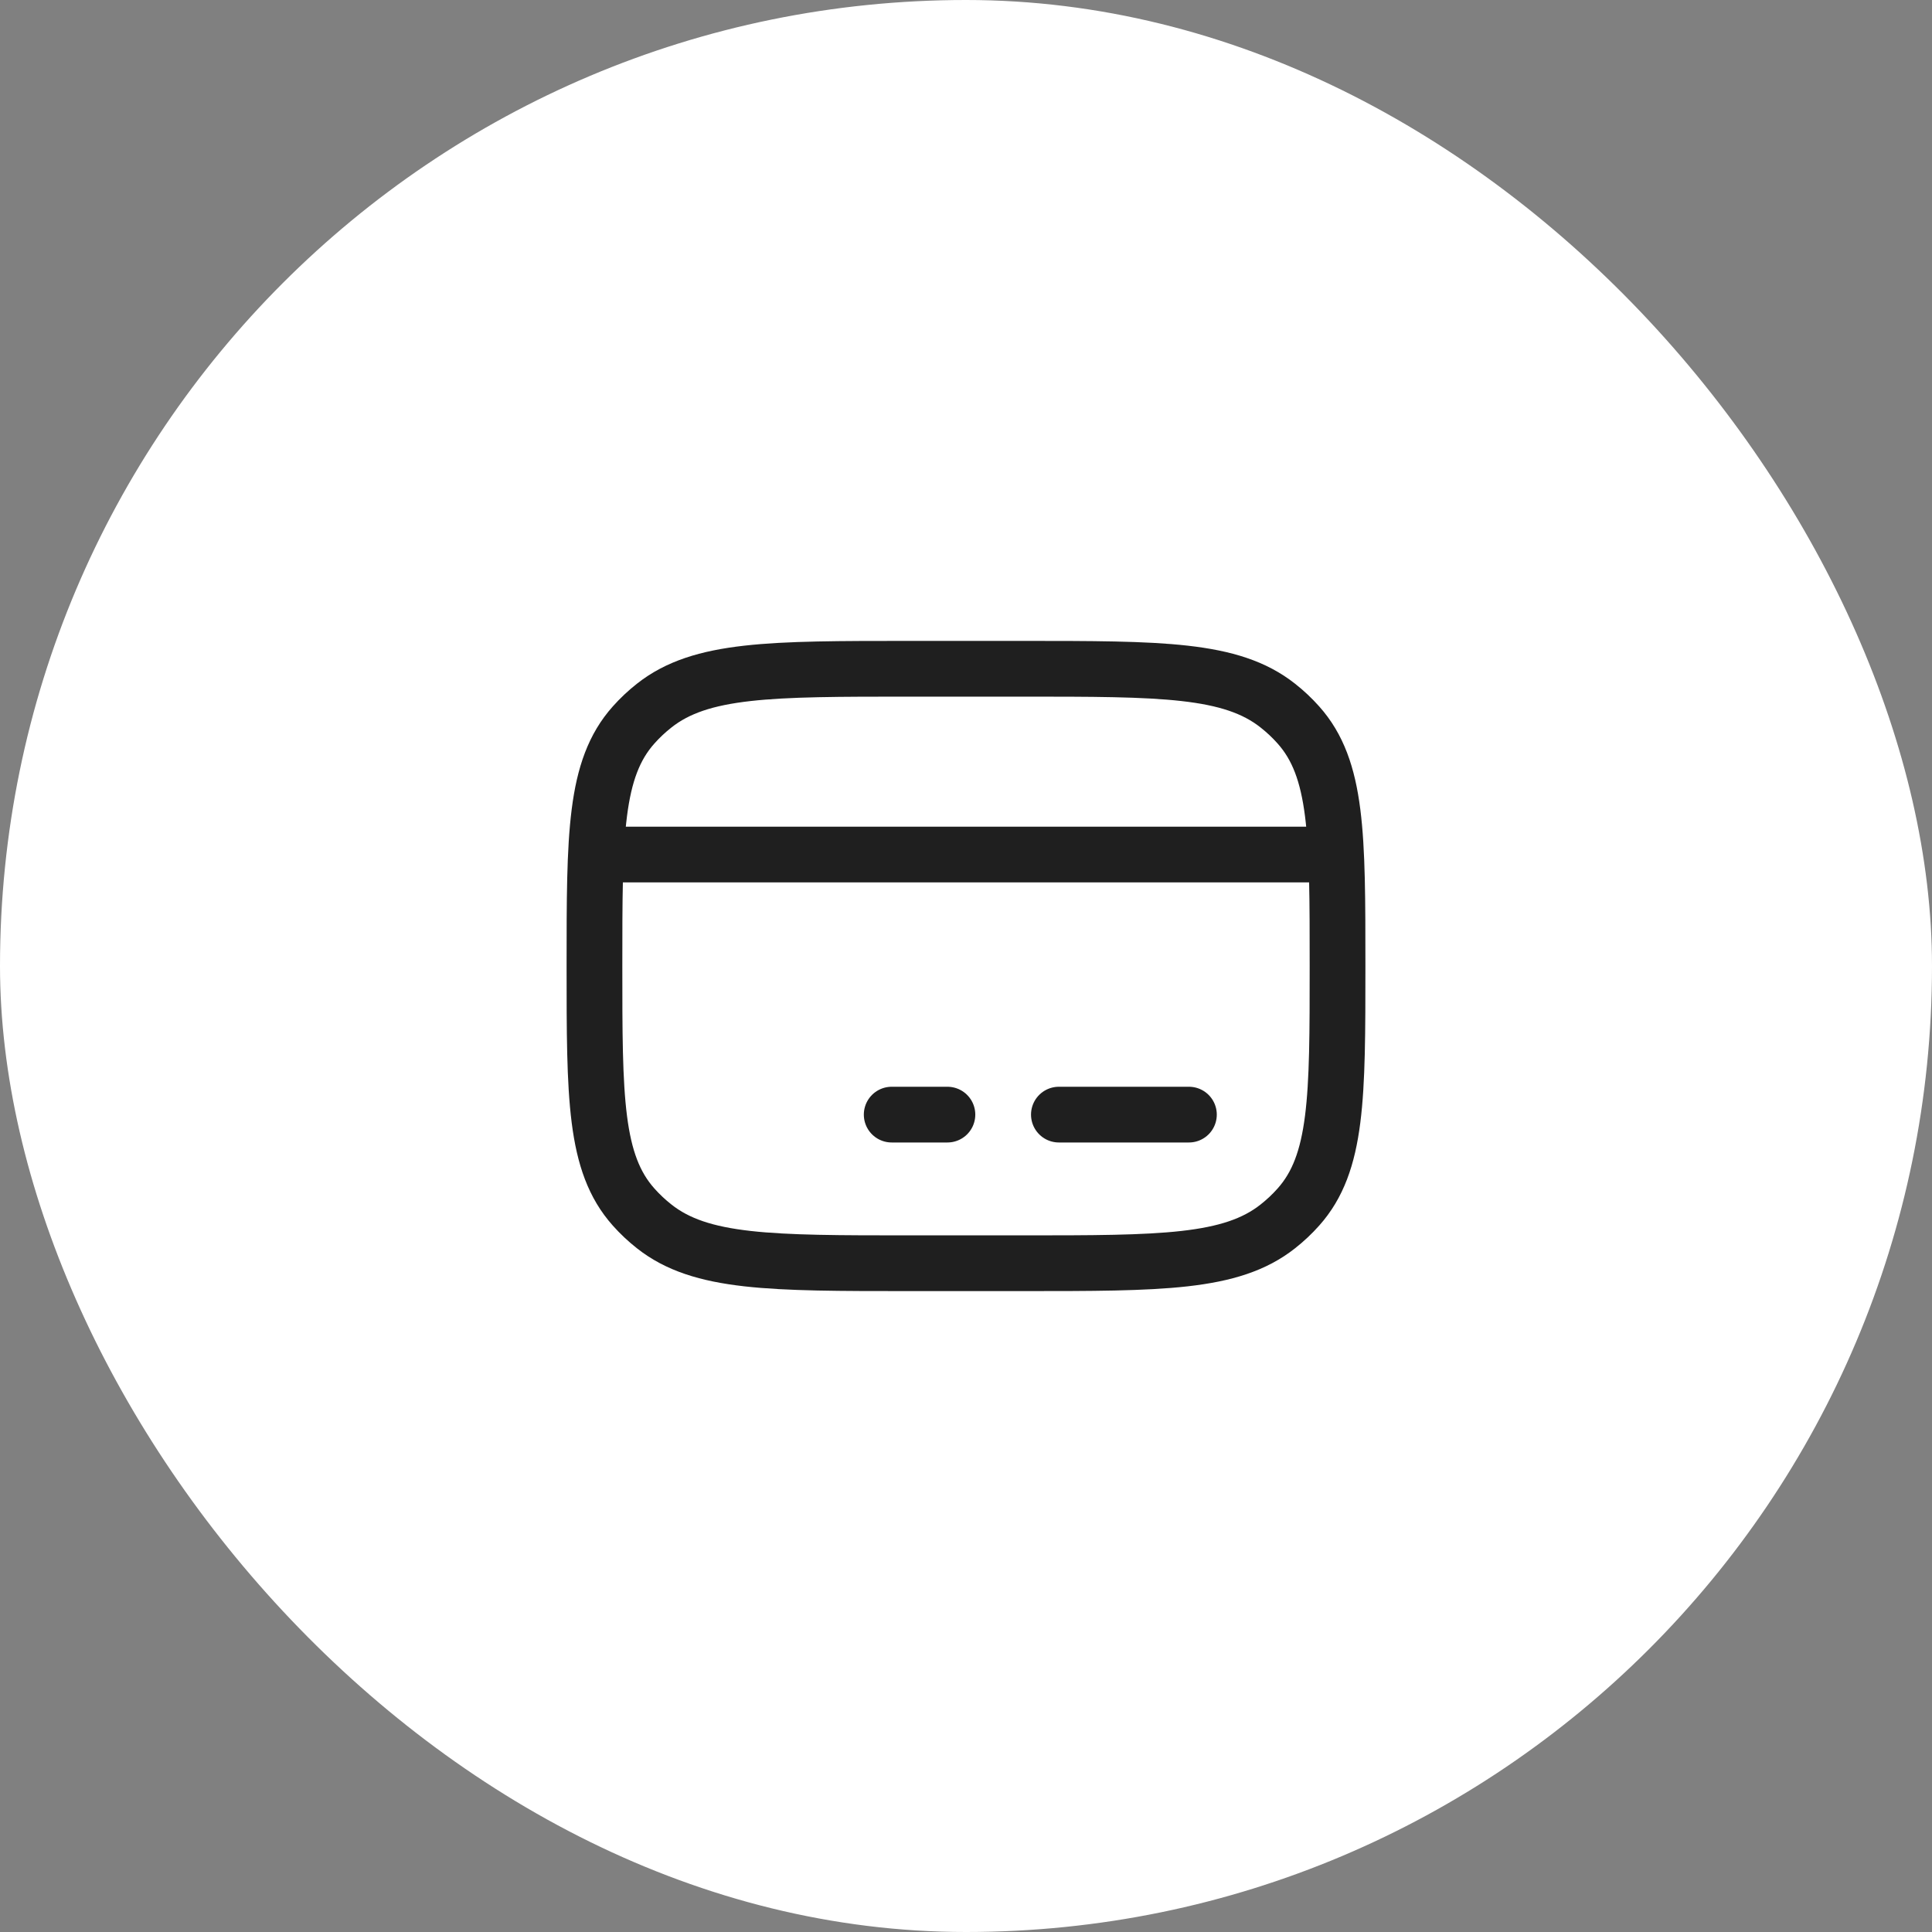 <svg width="52" height="52" viewBox="0 0 52 52" fill="none" xmlns="http://www.w3.org/2000/svg">
    <rect x="0" y="0" width="52" height="52" fill="#808080" stroke="none"/>
    <rect width="52" height="52" rx="26" fill="white"/>
    <path d="M16 26C16 22.462 16 20.694 17.053 19.513C17.221 19.324 17.407 19.149 17.608 18.991C18.862 18 20.741 18 24.5 18H27.5C31.259 18 33.138 18 34.392 18.991C34.593 19.149 34.779 19.324 34.947 19.513C36 20.694 36 22.462 36 26C36 29.538 36 31.306 34.947 32.487C34.779 32.676 34.593 32.851 34.392 33.009C33.138 34 31.259 34 27.5 34H24.5C20.741 34 18.862 34 17.608 33.009C17.407 32.851 17.221 32.676 17.053 32.487C16 31.306 16 29.538 16 26Z"
          stroke="#1F1F1F" stroke-width="1.5" stroke-linecap="round" stroke-linejoin="round"/>
    <path d="M24 30H25.5" stroke="#1F1F1F" stroke-width="1.5" stroke-miterlimit="10" stroke-linecap="round"
          stroke-linejoin="round"/>
    <path d="M28.5 30L32 30" stroke="#1F1F1F" stroke-width="1.5" stroke-miterlimit="10" stroke-linecap="round"
          stroke-linejoin="round"/>
    <path d="M16 23H36" stroke="#1F1F1F" stroke-width="1.5" stroke-linejoin="round"/>
</svg>
